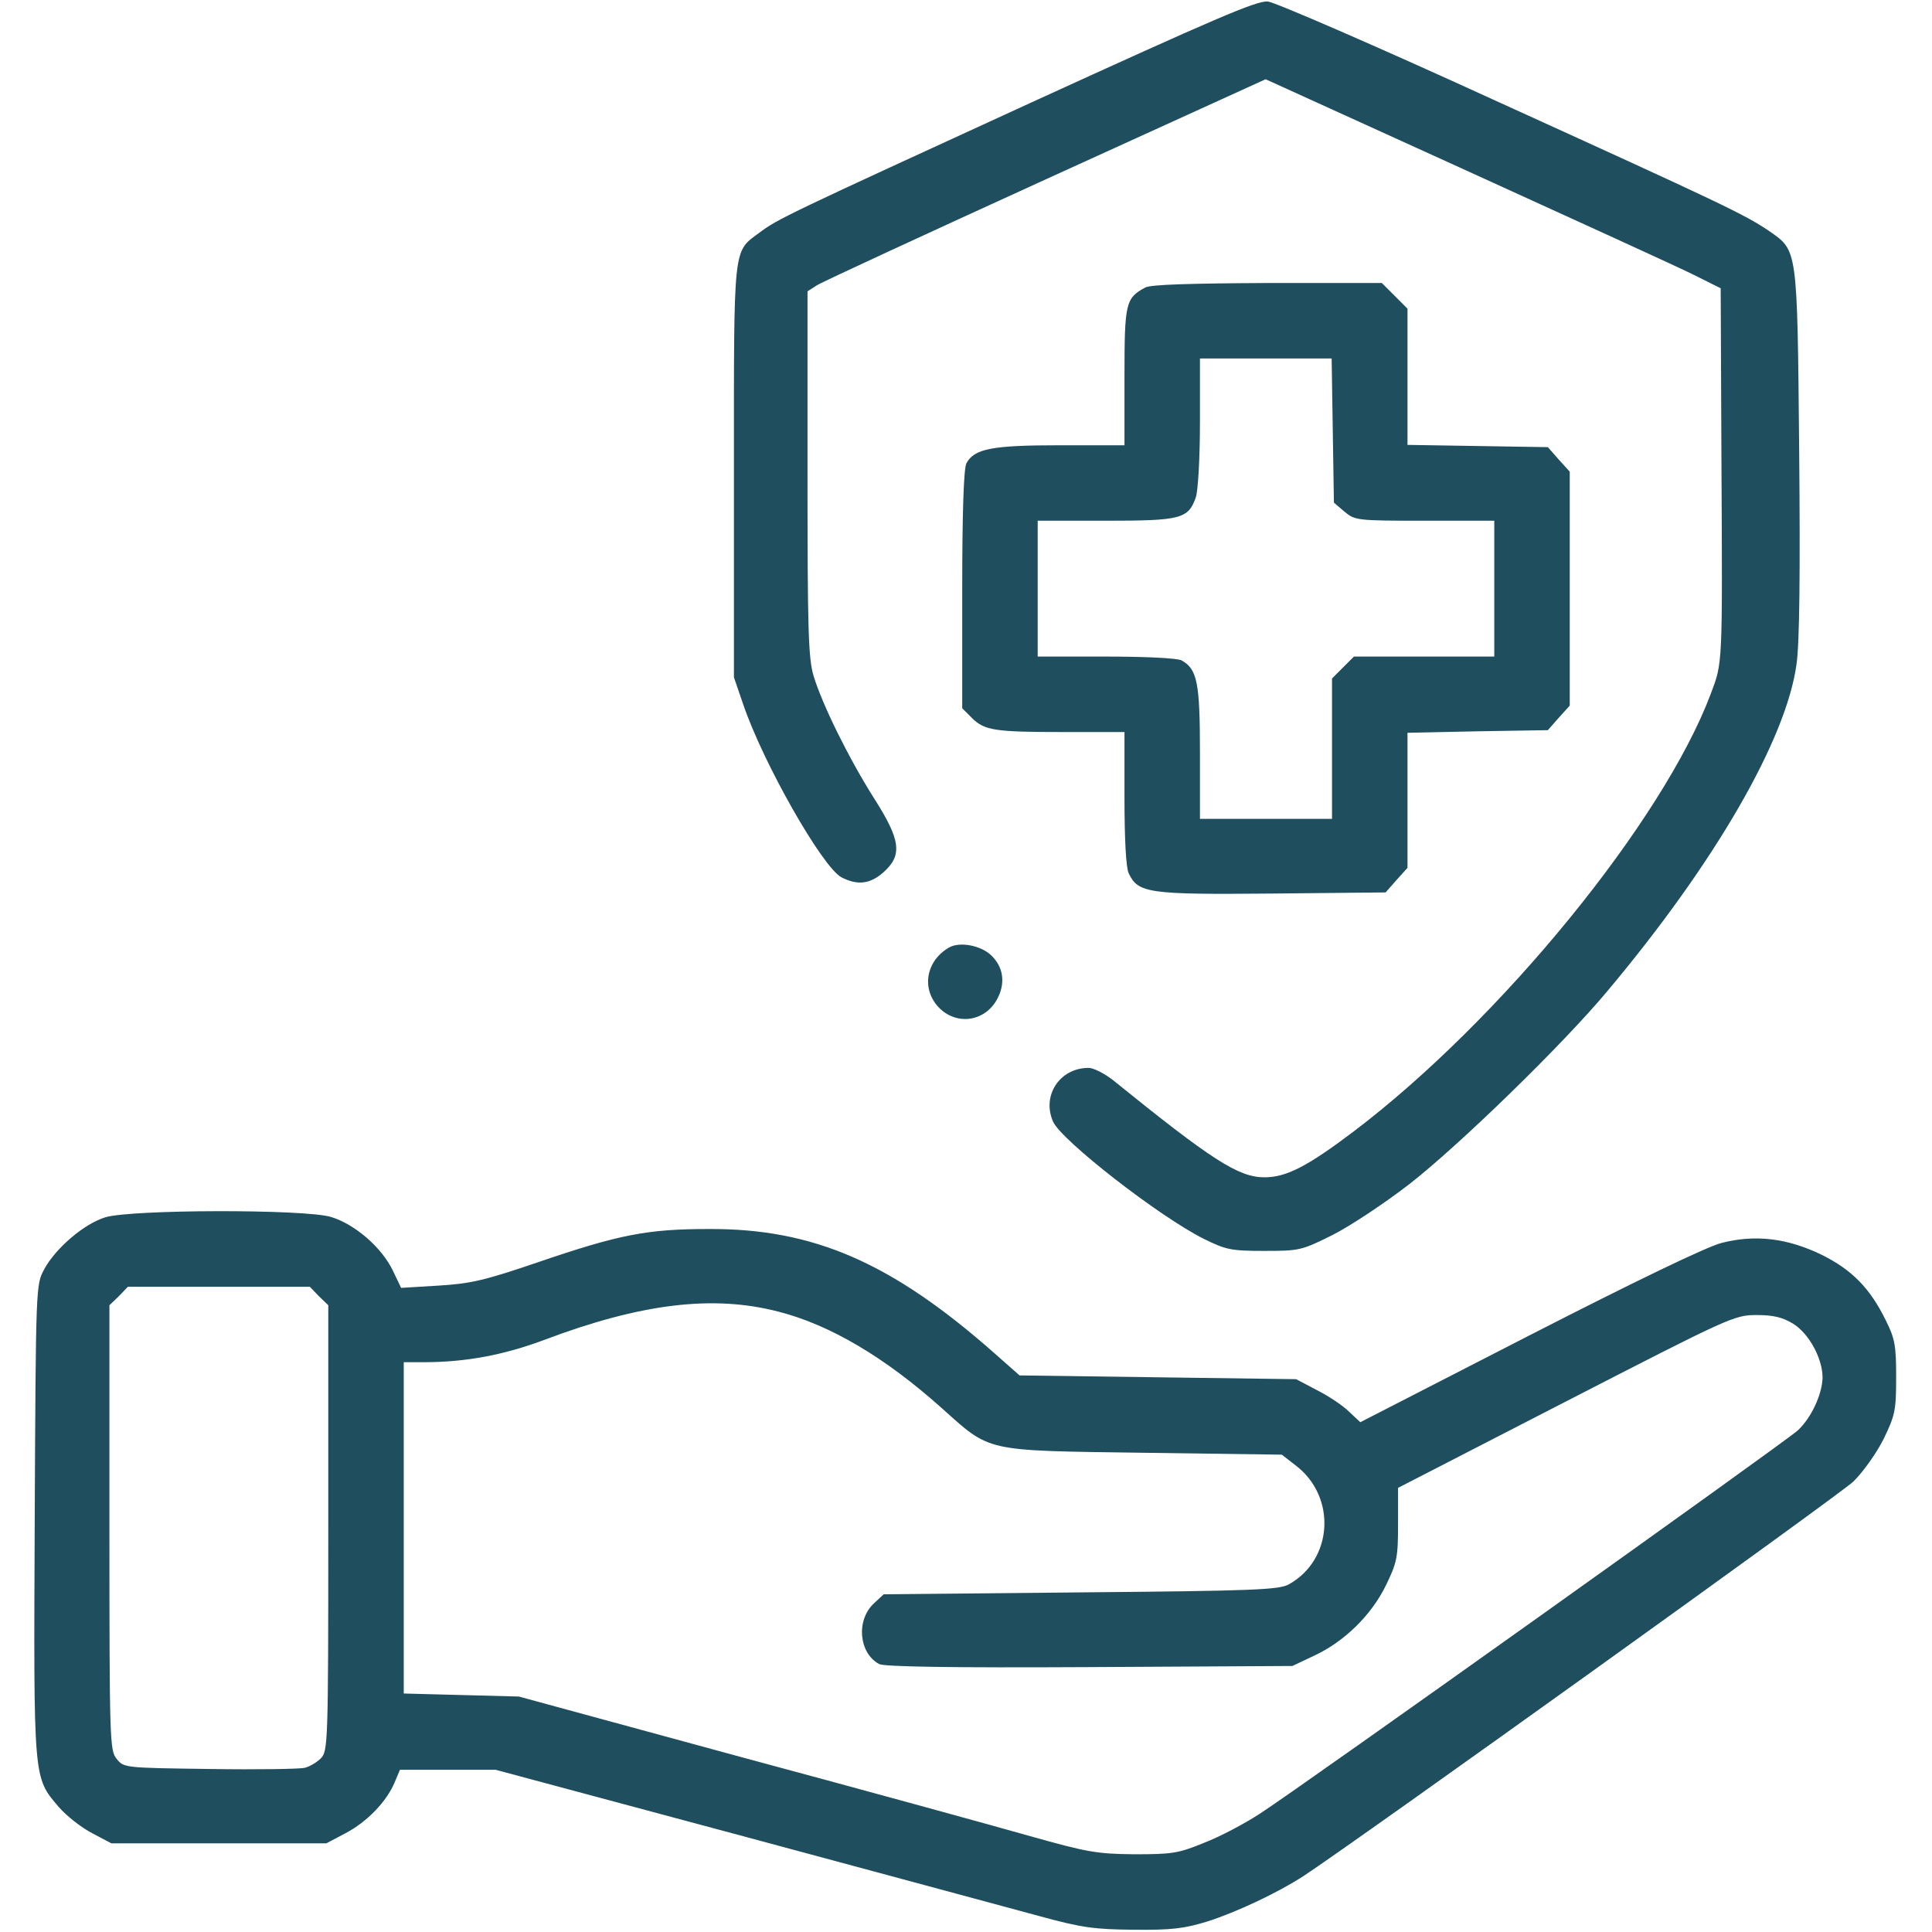 <?xml version="1.0" standalone="no"?>
<!DOCTYPE svg PUBLIC "-//W3C//DTD SVG 20010904//EN"
 "http://www.w3.org/TR/2001/REC-SVG-20010904/DTD/svg10.dtd">
<svg version="1.0" xmlns="http://www.w3.org/2000/svg"
 width="512pt" height="512pt" viewBox="0 0 512 512"
 preserveAspectRatio="xMidYMid meet" fill="#1F4E5F">

<g transform="translate(0,512) scale(0.1,-0.1)"
 stroke="none">
<path d="M2730 4847 c-643 -295 -669 -307 -718 -344 -70 -52 -67 -27 -67 -633
l0 -545 24 -70 c53 -157 211 -434 261 -460 43 -22 76 -18 112 14 50 45 45 85
-26 196 -67 106 -137 248 -160 324 -14 47 -16 125 -16 537 l0 482 25 16 c14 9
287 135 607 281 l582 265 530 -241 c292 -133 564 -257 604 -277 l72 -36 2
-455 c3 -550 3 -536 -28 -619 -127 -338 -557 -865 -946 -1160 -123 -93 -179
-122 -237 -122 -69 0 -140 46 -402 258 -22 17 -51 32 -64 32 -77 0 -125 -74
-94 -143 23 -50 281 -251 399 -310 59 -29 72 -32 160 -32 93 0 99 1 181 42 46
23 138 84 204 135 131 102 408 371 526 513 285 340 473 666 500 865 8 55 10
243 7 564 -5 543 -4 531 -80 584 -65 44 -124 72 -733 349 -308 141 -576 257
-595 259 -29 3 -142 -46 -630 -269z"/>
<path d="M3035 4358 c-52 -28 -55 -41 -55 -235 l0 -183 -170 0 c-182 0 -228
-9 -249 -48 -7 -14 -11 -129 -11 -335 l0 -314 25 -25 c34 -34 60 -38 246 -38
l159 0 0 -175 c0 -109 4 -183 11 -199 25 -53 51 -57 380 -54 l301 3 29 33 29
32 0 179 0 179 186 4 186 3 29 33 29 32 0 310 0 310 -29 32 -29 33 -186 3
-186 3 0 181 0 180 -34 34 -34 34 -303 0 c-202 -1 -311 -4 -324 -12z m497
-379 l3 -191 28 -24 c28 -23 32 -24 213 -24 l184 0 0 -180 0 -180 -186 0 -186
0 -29 -29 -29 -29 0 -186 0 -186 -175 0 -175 0 0 175 c0 186 -7 222 -49 245
-12 6 -96 10 -200 10 l-181 0 0 180 0 180 180 0 c200 0 219 5 239 62 6 17 11
105 11 199 l0 169 174 0 175 0 3 -191z"/>
<path d="M2515 2609 c-62 -36 -74 -111 -26 -160 49 -49 126 -35 156 28 20 41
13 82 -19 112 -28 26 -83 36 -111 20z"/>
<path d="M279 1894 c-56 -17 -132 -82 -162 -138 -22 -41 -22 -43 -25 -665 -3
-695 -4 -680 64 -760 20 -23 59 -54 88 -69 l51 -27 285 0 285 0 51 27 c57 30
109 84 130 135 l14 33 127 0 126 0 656 -176 c361 -97 715 -193 786 -212 113
-31 146 -35 250 -36 100 -1 133 3 195 22 78 25 186 76 254 120 143 94 1420
1010 1458 1046 26 26 61 75 80 113 30 62 33 75 33 163 0 83 -3 102 -27 150
-42 86 -90 135 -171 175 -91 44 -176 54 -265 31 -39 -10 -228 -101 -509 -245
l-448 -230 -30 28 c-16 16 -55 42 -85 57 l-55 29 -366 5 -367 5 -68 60 c-271
239 -478 329 -754 328 -164 0 -238 -14 -457 -89 -138 -47 -176 -56 -261 -61
l-99 -6 -22 46 c-30 62 -101 123 -164 142 -70 21 -530 20 -598 -1z m566 -209
l25 -24 0 -591 c0 -574 -1 -591 -20 -610 -11 -11 -30 -22 -43 -25 -12 -3 -125
-5 -251 -3 -226 3 -228 3 -247 27 -18 22 -19 47 -19 613 l0 589 25 24 24 25
241 0 241 0 24 -25z m1218 -41 c137 -35 282 -121 432 -255 132 -118 110 -113
536 -119 l366 -5 36 -28 c110 -83 100 -251 -18 -316 -26 -14 -92 -17 -552 -21
l-521 -5 -26 -24 c-48 -45 -40 -132 14 -161 14 -7 192 -10 557 -8 l538 3 57
27 c80 37 152 107 191 187 29 60 32 73 32 162 l0 96 445 229 c434 223 446 229
505 229 45 0 69 -6 97 -23 42 -26 78 -92 78 -143 -1 -44 -30 -107 -66 -140
-34 -31 -1322 -949 -1426 -1016 -40 -26 -106 -61 -148 -77 -68 -28 -85 -30
-185 -30 -100 1 -125 6 -275 48 -91 26 -433 120 -760 208 l-595 162 -152 4
-153 4 0 439 0 439 53 0 c111 0 212 19 319 59 257 97 448 120 621 75z"/>
</g>
</svg>
